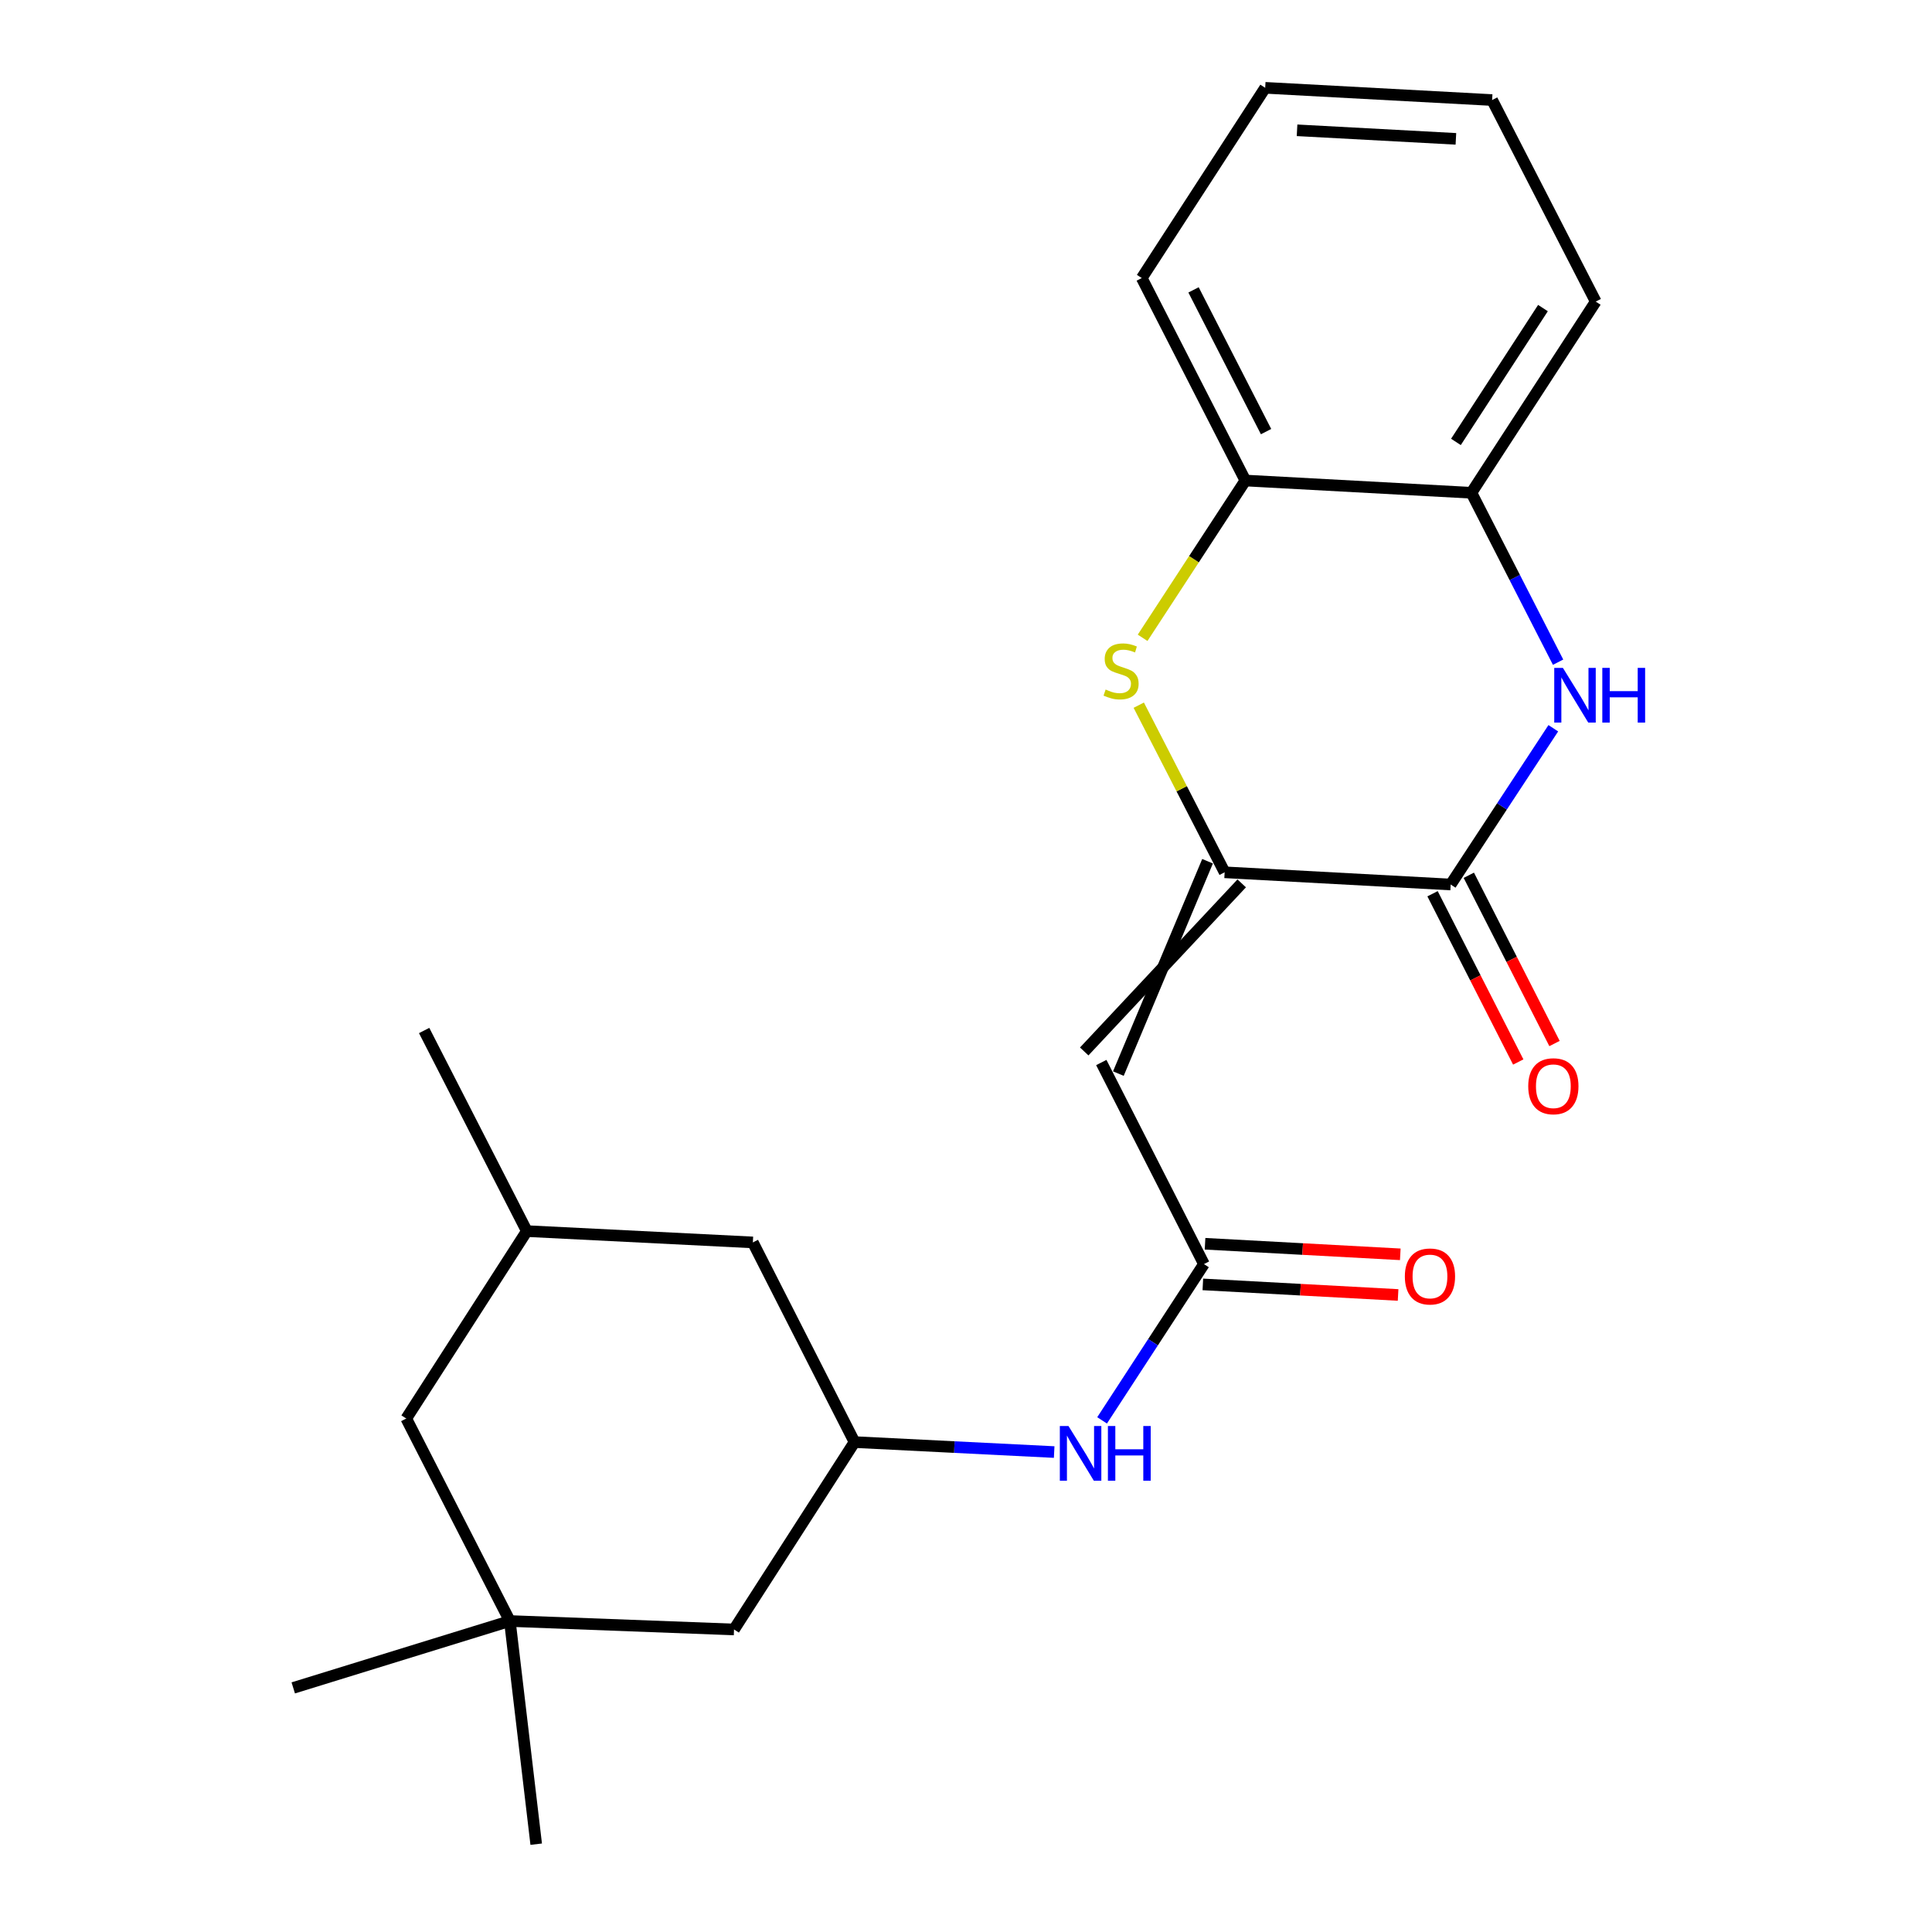 <?xml version='1.0' encoding='iso-8859-1'?>
<svg version='1.1' baseProfile='full'
              xmlns='http://www.w3.org/2000/svg'
                      xmlns:rdkit='http://www.rdkit.org/xml'
                      xmlns:xlink='http://www.w3.org/1999/xlink'
                  xml:space='preserve'
width='1000px' height='1000px' viewBox='0 0 1000 1000'>
<!-- END OF HEADER -->
<rect style='opacity:1.0;fill:#FFFFFF;stroke:none' width='1000' height='1000' x='0' y='0'> </rect>
<path class='bond-0' d='M 625.032,445.771 L 578.866,555.692' style='fill:none;fill-rule:evenodd;stroke:#000000;stroke-width:6px;stroke-linecap:butt;stroke-linejoin:miter;stroke-opacity:1' />
<path class='bond-0' d='M 642.708,457.232 L 561.191,544.231' style='fill:none;fill-rule:evenodd;stroke:#000000;stroke-width:6px;stroke-linecap:butt;stroke-linejoin:miter;stroke-opacity:1' />
<path class='bond-1' d='M 633.87,451.501 L 750.868,457.821' style='fill:none;fill-rule:evenodd;stroke:#000000;stroke-width:6px;stroke-linecap:butt;stroke-linejoin:miter;stroke-opacity:1' />
<path class='bond-2' d='M 633.87,451.501 L 611.646,408.252' style='fill:none;fill-rule:evenodd;stroke:#000000;stroke-width:6px;stroke-linecap:butt;stroke-linejoin:miter;stroke-opacity:1' />
<path class='bond-2' d='M 611.646,408.252 L 589.422,365.002' style='fill:none;fill-rule:evenodd;stroke:#CCCC00;stroke-width:6px;stroke-linecap:butt;stroke-linejoin:miter;stroke-opacity:1' />
<path class='bond-4' d='M 570.029,549.961 L 623.162,654.285' style='fill:none;fill-rule:evenodd;stroke:#000000;stroke-width:6px;stroke-linecap:butt;stroke-linejoin:miter;stroke-opacity:1' />
<path class='bond-3' d='M 750.868,457.821 L 777.428,417.382' style='fill:none;fill-rule:evenodd;stroke:#000000;stroke-width:6px;stroke-linecap:butt;stroke-linejoin:miter;stroke-opacity:1' />
<path class='bond-3' d='M 777.428,417.382 L 803.988,376.943' style='fill:none;fill-rule:evenodd;stroke:#0000FF;stroke-width:6px;stroke-linecap:butt;stroke-linejoin:miter;stroke-opacity:1' />
<path class='bond-10' d='M 741.483,462.602 L 763.663,506.146' style='fill:none;fill-rule:evenodd;stroke:#000000;stroke-width:6px;stroke-linecap:butt;stroke-linejoin:miter;stroke-opacity:1' />
<path class='bond-10' d='M 763.663,506.146 L 785.842,549.69' style='fill:none;fill-rule:evenodd;stroke:#FF0000;stroke-width:6px;stroke-linecap:butt;stroke-linejoin:miter;stroke-opacity:1' />
<path class='bond-10' d='M 760.254,453.041 L 782.434,496.584' style='fill:none;fill-rule:evenodd;stroke:#000000;stroke-width:6px;stroke-linecap:butt;stroke-linejoin:miter;stroke-opacity:1' />
<path class='bond-10' d='M 782.434,496.584 L 804.614,540.128' style='fill:none;fill-rule:evenodd;stroke:#FF0000;stroke-width:6px;stroke-linecap:butt;stroke-linejoin:miter;stroke-opacity:1' />
<path class='bond-6' d='M 591.415,330.129 L 618.009,289.423' style='fill:none;fill-rule:evenodd;stroke:#CCCC00;stroke-width:6px;stroke-linecap:butt;stroke-linejoin:miter;stroke-opacity:1' />
<path class='bond-6' d='M 618.009,289.423 L 644.602,248.718' style='fill:none;fill-rule:evenodd;stroke:#000000;stroke-width:6px;stroke-linecap:butt;stroke-linejoin:miter;stroke-opacity:1' />
<path class='bond-5' d='M 806.463,342.75 L 784.032,298.906' style='fill:none;fill-rule:evenodd;stroke:#0000FF;stroke-width:6px;stroke-linecap:butt;stroke-linejoin:miter;stroke-opacity:1' />
<path class='bond-5' d='M 784.032,298.906 L 761.6,255.061' style='fill:none;fill-rule:evenodd;stroke:#000000;stroke-width:6px;stroke-linecap:butt;stroke-linejoin:miter;stroke-opacity:1' />
<path class='bond-7' d='M 623.162,654.285 L 596.802,694.733' style='fill:none;fill-rule:evenodd;stroke:#000000;stroke-width:6px;stroke-linecap:butt;stroke-linejoin:miter;stroke-opacity:1' />
<path class='bond-7' d='M 596.802,694.733 L 570.442,735.181' style='fill:none;fill-rule:evenodd;stroke:#0000FF;stroke-width:6px;stroke-linecap:butt;stroke-linejoin:miter;stroke-opacity:1' />
<path class='bond-11' d='M 622.592,664.803 L 673.121,667.537' style='fill:none;fill-rule:evenodd;stroke:#000000;stroke-width:6px;stroke-linecap:butt;stroke-linejoin:miter;stroke-opacity:1' />
<path class='bond-11' d='M 673.121,667.537 L 723.65,670.272' style='fill:none;fill-rule:evenodd;stroke:#FF0000;stroke-width:6px;stroke-linecap:butt;stroke-linejoin:miter;stroke-opacity:1' />
<path class='bond-11' d='M 623.731,643.767 L 674.26,646.502' style='fill:none;fill-rule:evenodd;stroke:#000000;stroke-width:6px;stroke-linecap:butt;stroke-linejoin:miter;stroke-opacity:1' />
<path class='bond-11' d='M 674.26,646.502 L 724.788,649.237' style='fill:none;fill-rule:evenodd;stroke:#FF0000;stroke-width:6px;stroke-linecap:butt;stroke-linejoin:miter;stroke-opacity:1' />
<path class='bond-18' d='M 761.6,255.061 L 825.945,156.098' style='fill:none;fill-rule:evenodd;stroke:#000000;stroke-width:6px;stroke-linecap:butt;stroke-linejoin:miter;stroke-opacity:1' />
<path class='bond-18' d='M 753.591,228.734 L 798.632,159.459' style='fill:none;fill-rule:evenodd;stroke:#000000;stroke-width:6px;stroke-linecap:butt;stroke-linejoin:miter;stroke-opacity:1' />
<path class='bond-23' d='M 761.6,255.061 L 644.602,248.718' style='fill:none;fill-rule:evenodd;stroke:#000000;stroke-width:6px;stroke-linecap:butt;stroke-linejoin:miter;stroke-opacity:1' />
<path class='bond-19' d='M 644.602,248.718 L 590.977,143.915' style='fill:none;fill-rule:evenodd;stroke:#000000;stroke-width:6px;stroke-linecap:butt;stroke-linejoin:miter;stroke-opacity:1' />
<path class='bond-19' d='M 655.312,223.402 L 617.775,150.039' style='fill:none;fill-rule:evenodd;stroke:#000000;stroke-width:6px;stroke-linecap:butt;stroke-linejoin:miter;stroke-opacity:1' />
<path class='bond-9' d='M 545.639,751.583 L 493.969,749.004' style='fill:none;fill-rule:evenodd;stroke:#0000FF;stroke-width:6px;stroke-linecap:butt;stroke-linejoin:miter;stroke-opacity:1' />
<path class='bond-9' d='M 493.969,749.004 L 442.298,746.425' style='fill:none;fill-rule:evenodd;stroke:#000000;stroke-width:6px;stroke-linecap:butt;stroke-linejoin:miter;stroke-opacity:1' />
<path class='bond-8' d='M 263.893,839.034 L 379.931,843.411' style='fill:none;fill-rule:evenodd;stroke:#000000;stroke-width:6px;stroke-linecap:butt;stroke-linejoin:miter;stroke-opacity:1' />
<path class='bond-16' d='M 263.893,839.034 L 277.539,954.545' style='fill:none;fill-rule:evenodd;stroke:#000000;stroke-width:6px;stroke-linecap:butt;stroke-linejoin:miter;stroke-opacity:1' />
<path class='bond-17' d='M 263.893,839.034 L 151.787,873.652' style='fill:none;fill-rule:evenodd;stroke:#000000;stroke-width:6px;stroke-linecap:butt;stroke-linejoin:miter;stroke-opacity:1' />
<path class='bond-25' d='M 263.893,839.034 L 210.28,734.23' style='fill:none;fill-rule:evenodd;stroke:#000000;stroke-width:6px;stroke-linecap:butt;stroke-linejoin:miter;stroke-opacity:1' />
<path class='bond-12' d='M 442.298,746.425 L 379.931,843.411' style='fill:none;fill-rule:evenodd;stroke:#000000;stroke-width:6px;stroke-linecap:butt;stroke-linejoin:miter;stroke-opacity:1' />
<path class='bond-14' d='M 442.298,746.425 L 389.68,643.073' style='fill:none;fill-rule:evenodd;stroke:#000000;stroke-width:6px;stroke-linecap:butt;stroke-linejoin:miter;stroke-opacity:1' />
<path class='bond-13' d='M 210.28,734.23 L 272.682,637.221' style='fill:none;fill-rule:evenodd;stroke:#000000;stroke-width:6px;stroke-linecap:butt;stroke-linejoin:miter;stroke-opacity:1' />
<path class='bond-15' d='M 389.68,643.073 L 272.682,637.221' style='fill:none;fill-rule:evenodd;stroke:#000000;stroke-width:6px;stroke-linecap:butt;stroke-linejoin:miter;stroke-opacity:1' />
<path class='bond-20' d='M 272.682,637.221 L 219.537,533.39' style='fill:none;fill-rule:evenodd;stroke:#000000;stroke-width:6px;stroke-linecap:butt;stroke-linejoin:miter;stroke-opacity:1' />
<path class='bond-22' d='M 825.945,156.098 L 772.321,51.786' style='fill:none;fill-rule:evenodd;stroke:#000000;stroke-width:6px;stroke-linecap:butt;stroke-linejoin:miter;stroke-opacity:1' />
<path class='bond-21' d='M 590.977,143.915 L 654.866,45.455' style='fill:none;fill-rule:evenodd;stroke:#000000;stroke-width:6px;stroke-linecap:butt;stroke-linejoin:miter;stroke-opacity:1' />
<path class='bond-24' d='M 654.866,45.455 L 772.321,51.786' style='fill:none;fill-rule:evenodd;stroke:#000000;stroke-width:6px;stroke-linecap:butt;stroke-linejoin:miter;stroke-opacity:1' />
<path class='bond-24' d='M 671.35,67.44 L 753.568,71.872' style='fill:none;fill-rule:evenodd;stroke:#000000;stroke-width:6px;stroke-linecap:butt;stroke-linejoin:miter;stroke-opacity:1' />
<path  class='atom-3' d='M 572.269 356.91
Q 572.589 357.03, 573.909 357.59
Q 575.229 358.15, 576.669 358.51
Q 578.149 358.83, 579.589 358.83
Q 582.269 358.83, 583.829 357.55
Q 585.389 356.23, 585.389 353.95
Q 585.389 352.39, 584.589 351.43
Q 583.829 350.47, 582.629 349.95
Q 581.429 349.43, 579.429 348.83
Q 576.909 348.07, 575.389 347.35
Q 573.909 346.63, 572.829 345.11
Q 571.789 343.59, 571.789 341.03
Q 571.789 337.47, 574.189 335.27
Q 576.629 333.07, 581.429 333.07
Q 584.709 333.07, 588.429 334.63
L 587.509 337.71
Q 584.109 336.31, 581.549 336.31
Q 578.789 336.31, 577.269 337.47
Q 575.749 338.59, 575.789 340.55
Q 575.789 342.07, 576.549 342.99
Q 577.349 343.91, 578.469 344.43
Q 579.629 344.95, 581.549 345.55
Q 584.109 346.35, 585.629 347.15
Q 587.149 347.95, 588.229 349.59
Q 589.349 351.19, 589.349 353.95
Q 589.349 357.87, 586.709 359.99
Q 584.109 362.07, 579.749 362.07
Q 577.229 362.07, 575.309 361.51
Q 573.429 360.99, 571.189 360.07
L 572.269 356.91
' fill='#CCCC00'/>
<path  class='atom-4' d='M 808.953 345.693
L 818.233 360.693
Q 819.153 362.173, 820.633 364.853
Q 822.113 367.533, 822.193 367.693
L 822.193 345.693
L 825.953 345.693
L 825.953 374.013
L 822.073 374.013
L 812.113 357.613
Q 810.953 355.693, 809.713 353.493
Q 808.513 351.293, 808.153 350.613
L 808.153 374.013
L 804.473 374.013
L 804.473 345.693
L 808.953 345.693
' fill='#0000FF'/>
<path  class='atom-4' d='M 829.353 345.693
L 833.193 345.693
L 833.193 357.733
L 847.673 357.733
L 847.673 345.693
L 851.513 345.693
L 851.513 374.013
L 847.673 374.013
L 847.673 360.933
L 833.193 360.933
L 833.193 374.013
L 829.353 374.013
L 829.353 345.693
' fill='#0000FF'/>
<path  class='atom-8' d='M 553.048 738.105
L 562.328 753.105
Q 563.248 754.585, 564.728 757.265
Q 566.208 759.945, 566.288 760.105
L 566.288 738.105
L 570.048 738.105
L 570.048 766.425
L 566.168 766.425
L 556.208 750.025
Q 555.048 748.105, 553.808 745.905
Q 552.608 743.705, 552.248 743.025
L 552.248 766.425
L 548.568 766.425
L 548.568 738.105
L 553.048 738.105
' fill='#0000FF'/>
<path  class='atom-8' d='M 573.448 738.105
L 577.288 738.105
L 577.288 750.145
L 591.768 750.145
L 591.768 738.105
L 595.608 738.105
L 595.608 766.425
L 591.768 766.425
L 591.768 753.345
L 577.288 753.345
L 577.288 766.425
L 573.448 766.425
L 573.448 738.105
' fill='#0000FF'/>
<path  class='atom-11' d='M 791.013 562.236
Q 791.013 555.436, 794.373 551.636
Q 797.733 547.836, 804.013 547.836
Q 810.293 547.836, 813.653 551.636
Q 817.013 555.436, 817.013 562.236
Q 817.013 569.116, 813.613 573.036
Q 810.213 576.916, 804.013 576.916
Q 797.773 576.916, 794.373 573.036
Q 791.013 569.156, 791.013 562.236
M 804.013 573.716
Q 808.333 573.716, 810.653 570.836
Q 813.013 567.916, 813.013 562.236
Q 813.013 556.676, 810.653 553.876
Q 808.333 551.036, 804.013 551.036
Q 799.693 551.036, 797.333 553.836
Q 795.013 556.636, 795.013 562.236
Q 795.013 567.956, 797.333 570.836
Q 799.693 573.716, 804.013 573.716
' fill='#FF0000'/>
<path  class='atom-12' d='M 727.148 660.696
Q 727.148 653.896, 730.508 650.096
Q 733.868 646.296, 740.148 646.296
Q 746.428 646.296, 749.788 650.096
Q 753.148 653.896, 753.148 660.696
Q 753.148 667.576, 749.748 671.496
Q 746.348 675.376, 740.148 675.376
Q 733.908 675.376, 730.508 671.496
Q 727.148 667.616, 727.148 660.696
M 740.148 672.176
Q 744.468 672.176, 746.788 669.296
Q 749.148 666.376, 749.148 660.696
Q 749.148 655.136, 746.788 652.336
Q 744.468 649.496, 740.148 649.496
Q 735.828 649.496, 733.468 652.296
Q 731.148 655.096, 731.148 660.696
Q 731.148 666.416, 733.468 669.296
Q 735.828 672.176, 740.148 672.176
' fill='#FF0000'/>
</svg>
